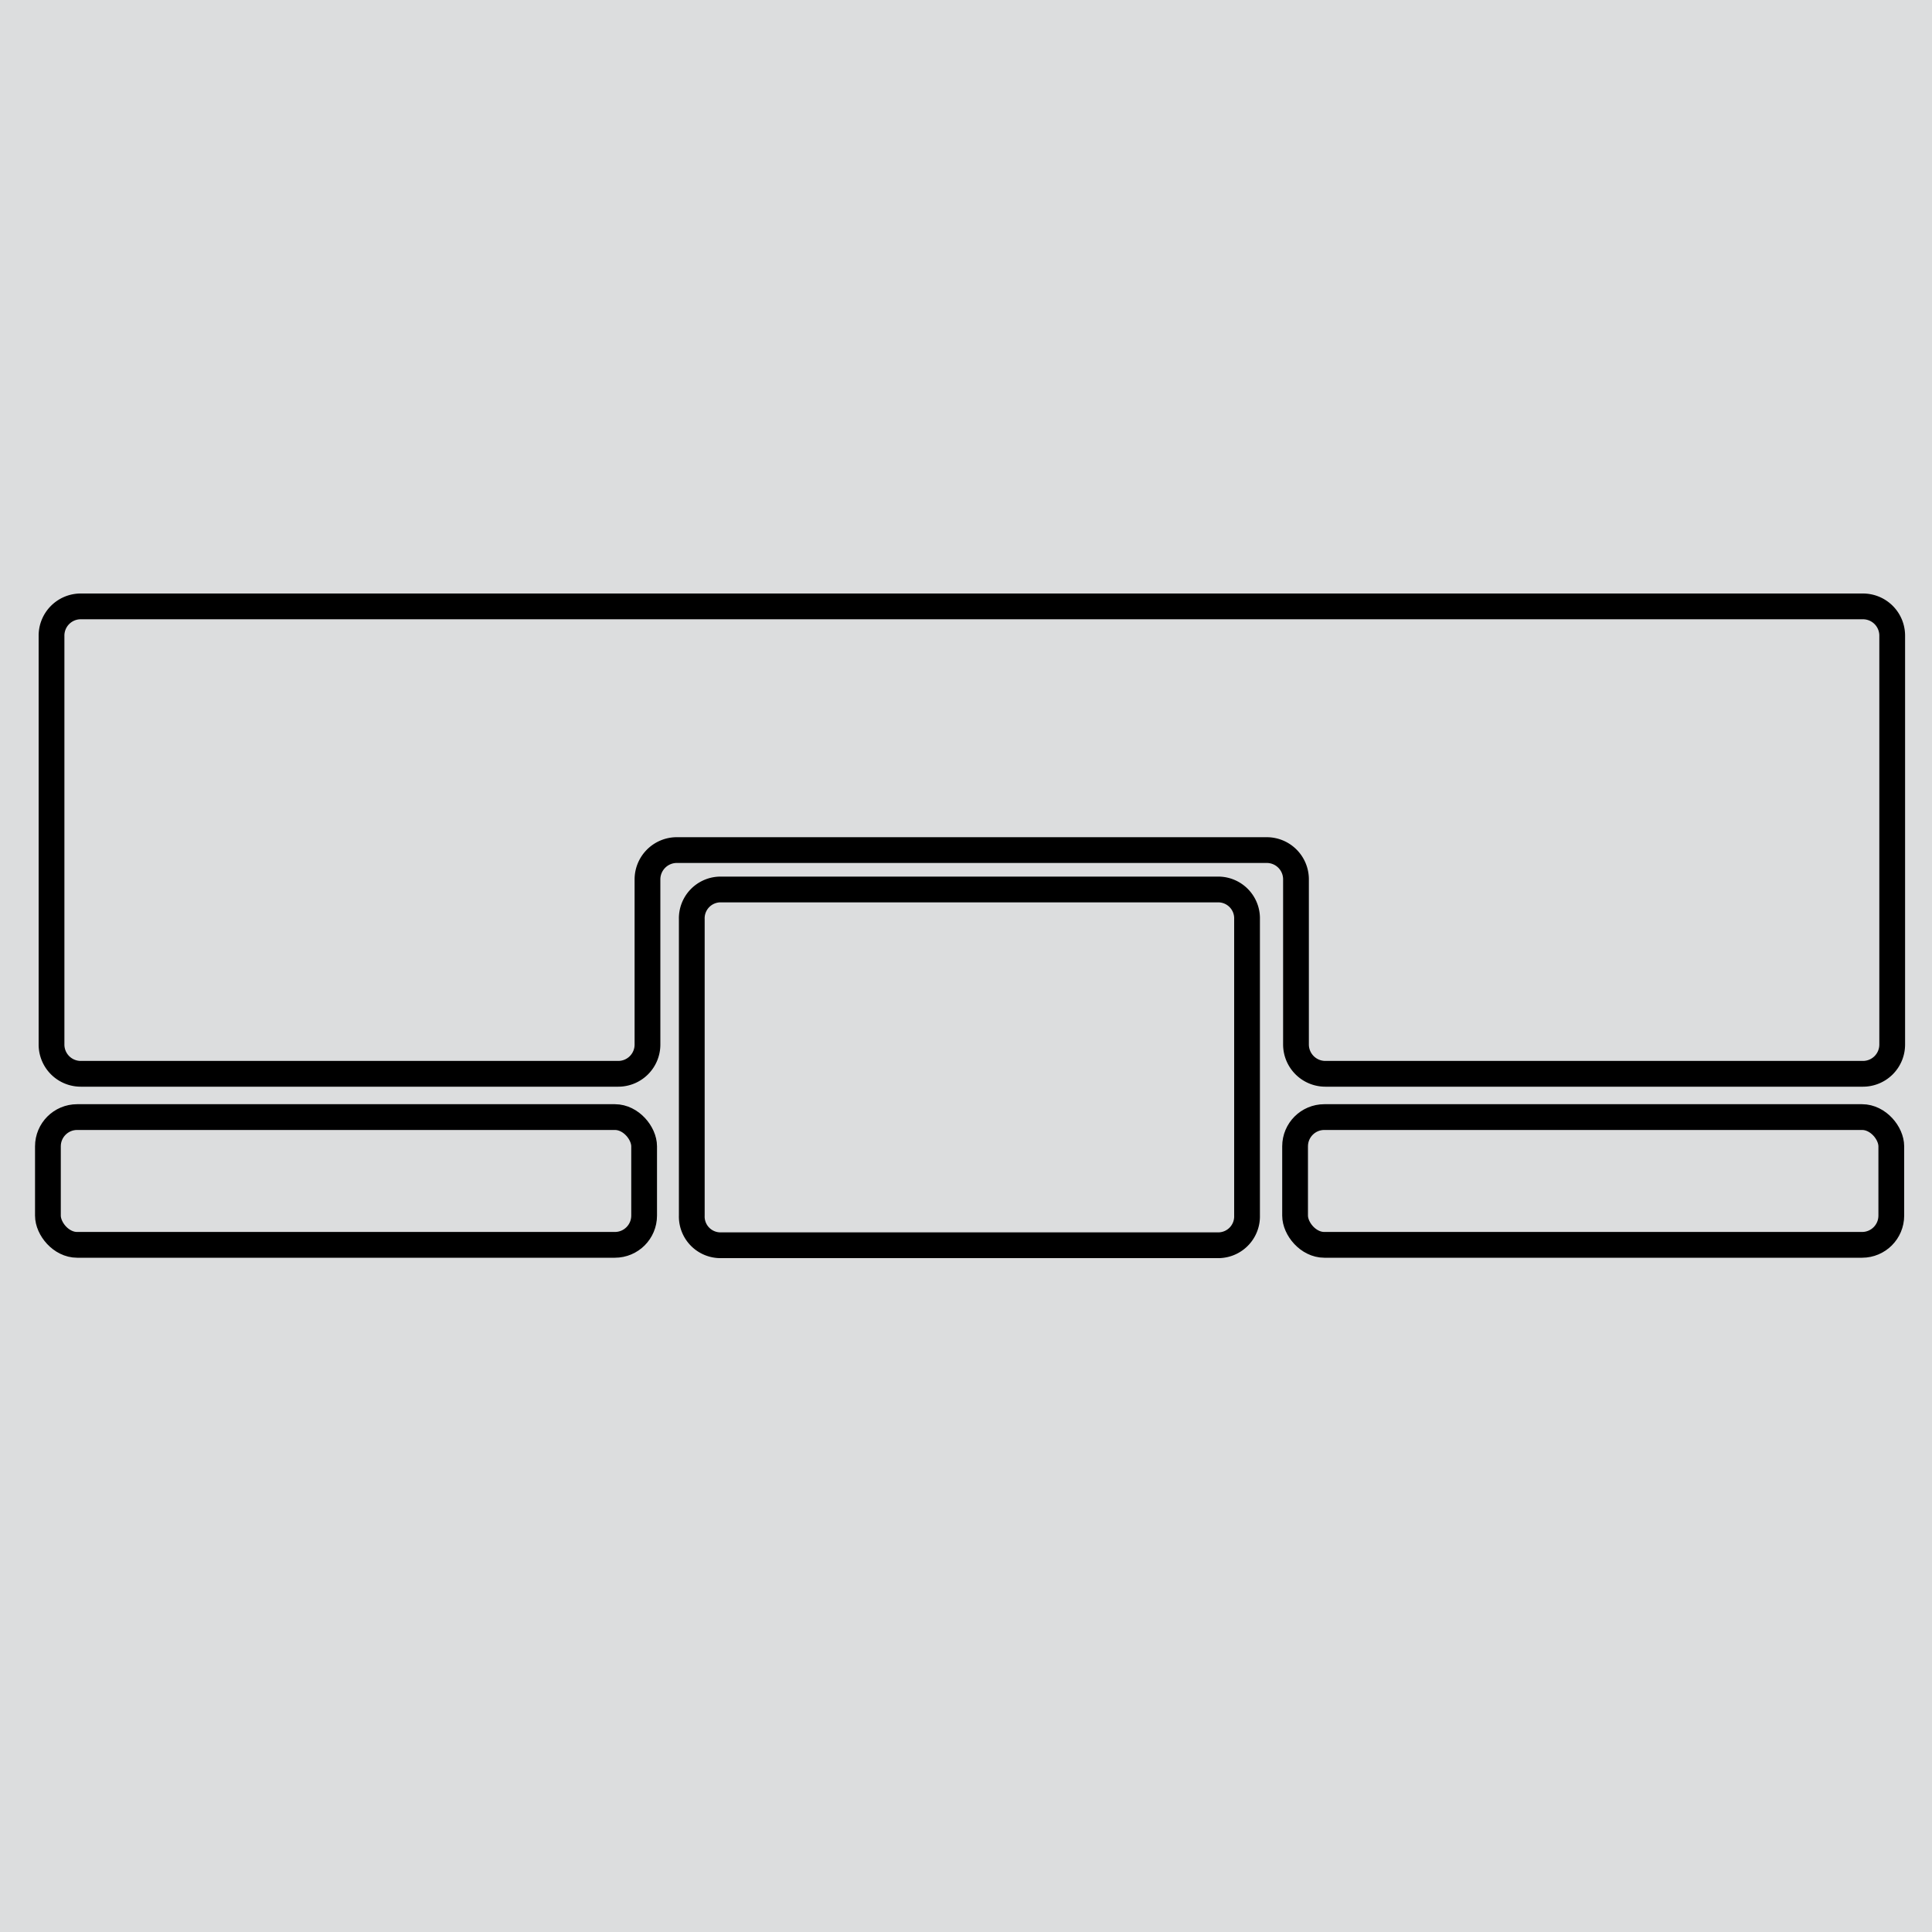 <svg id="Layer_1" data-name="Layer 1" xmlns="http://www.w3.org/2000/svg" viewBox="0 0 150 150"><defs><style>.cls-1{fill:#dcddde;}.cls-2{fill:none;stroke:#000;stroke-width:2px;}</style></defs><rect class="cls-1" width="150" height="150"/><path class="cls-2" d="M144.64,83.37a2.27,2.27,0,0,0,2.27-2.28V49.35a2.27,2.27,0,0,0-2.27-2.27H6.22A2.27,2.27,0,0,0,4,49.35V81.09a2.27,2.27,0,0,0,2.27,2.28H48a2.27,2.27,0,0,0,2.27-2.28V68.27A2.28,2.28,0,0,1,52.51,66H98.35a2.27,2.27,0,0,1,2.27,2.27V81.09a2.28,2.28,0,0,0,2.28,2.28Z"/><rect class="cls-2" x="3.72" y="86.73" width="46.29" height="9.92" rx="2.27"/><rect class="cls-2" x="100.55" y="86.73" width="46.29" height="9.92" rx="2.27"/><path class="cls-2" d="M94.66,69.06a2.24,2.24,0,0,1,2.16,2.31v23a2.24,2.24,0,0,1-2.16,2.31H55.86a2.23,2.23,0,0,1-2.15-2.31v-23a2.24,2.24,0,0,1,2.15-2.31Z"/></svg>